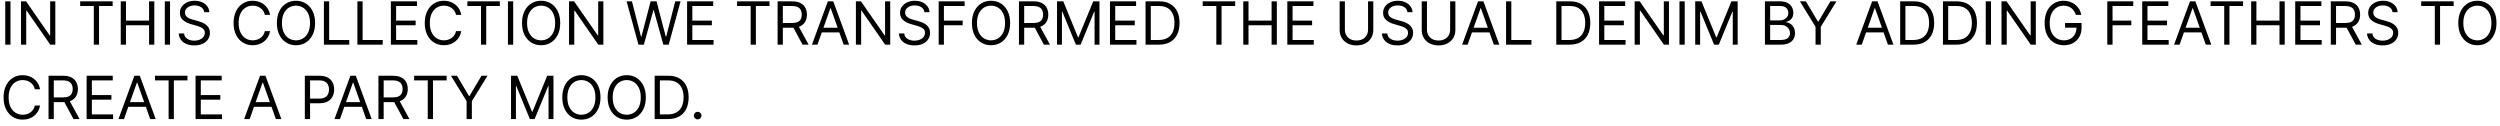 <?xml version="1.0" encoding="UTF-8"?> <svg xmlns="http://www.w3.org/2000/svg" width="336" height="17" viewBox="0 0 336 17" fill="none"><path d="M1.409 0.182V6H0.705V0.182H1.409ZM7.435 0.182V6H6.754L3.583 1.432H3.526V6H2.822V0.182H3.504L6.685 4.761H6.742V0.182H7.435ZM10.777 0.807V0.182H15.141V0.807H13.311V6H12.607V0.807H10.777ZM16.228 6V0.182H16.933V2.773H20.035V0.182H20.739V6H20.035V3.398H16.933V6H16.228ZM22.854 0.182V6H22.15V0.182H22.854ZM27.449 1.636C27.415 1.348 27.276 1.125 27.034 0.966C26.792 0.807 26.494 0.727 26.142 0.727C25.884 0.727 25.659 0.769 25.466 0.852C25.275 0.936 25.125 1.05 25.017 1.196C24.911 1.342 24.858 1.508 24.858 1.693C24.858 1.848 24.895 1.982 24.969 2.094C25.044 2.204 25.141 2.295 25.259 2.369C25.376 2.441 25.499 2.501 25.628 2.548C25.757 2.594 25.875 2.631 25.983 2.659L26.574 2.818C26.725 2.858 26.894 2.913 27.079 2.983C27.267 3.053 27.446 3.149 27.616 3.27C27.789 3.389 27.931 3.543 28.043 3.73C28.154 3.918 28.21 4.148 28.21 4.42C28.21 4.735 28.128 5.019 27.963 5.273C27.8 5.527 27.562 5.728 27.247 5.878C26.935 6.027 26.555 6.102 26.108 6.102C25.691 6.102 25.331 6.035 25.026 5.901C24.723 5.766 24.484 5.579 24.31 5.338C24.137 5.098 24.04 4.818 24.017 4.5H24.744C24.763 4.72 24.837 4.902 24.966 5.045C25.097 5.188 25.261 5.294 25.46 5.364C25.661 5.432 25.877 5.466 26.108 5.466C26.377 5.466 26.618 5.422 26.832 5.335C27.046 5.246 27.216 5.123 27.341 4.966C27.466 4.807 27.528 4.621 27.528 4.409C27.528 4.216 27.474 4.059 27.366 3.938C27.259 3.816 27.116 3.718 26.94 3.642C26.764 3.566 26.574 3.5 26.369 3.443L25.653 3.239C25.199 3.108 24.839 2.921 24.574 2.679C24.309 2.437 24.176 2.119 24.176 1.727C24.176 1.402 24.264 1.117 24.44 0.875C24.618 0.631 24.857 0.441 25.156 0.307C25.457 0.17 25.794 0.102 26.165 0.102C26.54 0.102 26.873 0.17 27.165 0.304C27.456 0.437 27.688 0.618 27.858 0.849C28.03 1.08 28.121 1.343 28.131 1.636H27.449ZM36.3 2H35.596C35.554 1.797 35.481 1.619 35.377 1.466C35.275 1.312 35.15 1.184 35.002 1.08C34.856 0.973 34.694 0.894 34.516 0.841C34.338 0.788 34.153 0.761 33.959 0.761C33.607 0.761 33.288 0.85 33.002 1.028C32.718 1.206 32.492 1.469 32.323 1.815C32.157 2.162 32.073 2.587 32.073 3.091C32.073 3.595 32.157 4.02 32.323 4.366C32.492 4.713 32.718 4.975 33.002 5.153C33.288 5.331 33.607 5.42 33.959 5.42C34.153 5.42 34.338 5.394 34.516 5.341C34.694 5.288 34.856 5.209 35.002 5.105C35.15 4.999 35.275 4.869 35.377 4.716C35.481 4.561 35.554 4.383 35.596 4.182H36.3C36.247 4.479 36.151 4.745 36.011 4.98C35.87 5.215 35.696 5.415 35.488 5.58C35.28 5.742 35.046 5.866 34.786 5.952C34.529 6.037 34.253 6.08 33.959 6.08C33.463 6.08 33.022 5.958 32.636 5.716C32.249 5.473 31.945 5.129 31.724 4.682C31.502 4.235 31.391 3.705 31.391 3.091C31.391 2.477 31.502 1.947 31.724 1.5C31.945 1.053 32.249 0.708 32.636 0.466C33.022 0.223 33.463 0.102 33.959 0.102C34.253 0.102 34.529 0.145 34.786 0.23C35.046 0.315 35.28 0.44 35.488 0.605C35.696 0.768 35.87 0.967 36.011 1.202C36.151 1.435 36.247 1.701 36.3 2ZM42.348 3.091C42.348 3.705 42.237 4.235 42.016 4.682C41.794 5.129 41.49 5.473 41.104 5.716C40.717 5.958 40.276 6.08 39.78 6.08C39.284 6.08 38.842 5.958 38.456 5.716C38.07 5.473 37.766 5.129 37.544 4.682C37.322 4.235 37.212 3.705 37.212 3.091C37.212 2.477 37.322 1.947 37.544 1.5C37.766 1.053 38.07 0.708 38.456 0.466C38.842 0.223 39.284 0.102 39.78 0.102C40.276 0.102 40.717 0.223 41.104 0.466C41.49 0.708 41.794 1.053 42.016 1.5C42.237 1.947 42.348 2.477 42.348 3.091ZM41.666 3.091C41.666 2.587 41.582 2.162 41.413 1.815C41.247 1.469 41.02 1.206 40.734 1.028C40.45 0.85 40.132 0.761 39.78 0.761C39.428 0.761 39.108 0.85 38.822 1.028C38.538 1.206 38.312 1.469 38.144 1.815C37.977 2.162 37.894 2.587 37.894 3.091C37.894 3.595 37.977 4.02 38.144 4.366C38.312 4.713 38.538 4.975 38.822 5.153C39.108 5.331 39.428 5.42 39.78 5.42C40.132 5.42 40.45 5.331 40.734 5.153C41.02 4.975 41.247 4.713 41.413 4.366C41.582 4.02 41.666 3.595 41.666 3.091ZM43.533 6V0.182H44.237V5.375H46.942V6H43.533ZM48.033 6V0.182H48.737V5.375H51.442V6H48.033ZM52.533 6V0.182H56.044V0.807H53.237V2.773H55.862V3.398H53.237V5.375H56.09V6H52.533ZM61.996 2H61.291C61.249 1.797 61.177 1.619 61.072 1.466C60.97 1.312 60.845 1.184 60.697 1.08C60.552 0.973 60.39 0.894 60.212 0.841C60.034 0.788 59.848 0.761 59.655 0.761C59.303 0.761 58.983 0.85 58.697 1.028C58.413 1.206 58.187 1.469 58.019 1.815C57.852 2.162 57.769 2.587 57.769 3.091C57.769 3.595 57.852 4.02 58.019 4.366C58.187 4.713 58.413 4.975 58.697 5.153C58.983 5.331 59.303 5.42 59.655 5.42C59.848 5.42 60.034 5.394 60.212 5.341C60.39 5.288 60.552 5.209 60.697 5.105C60.845 4.999 60.97 4.869 61.072 4.716C61.177 4.561 61.249 4.383 61.291 4.182H61.996C61.943 4.479 61.846 4.745 61.706 4.98C61.566 5.215 61.392 5.415 61.183 5.58C60.975 5.742 60.741 5.866 60.481 5.952C60.224 6.037 59.948 6.08 59.655 6.08C59.159 6.08 58.717 5.958 58.331 5.716C57.945 5.473 57.641 5.129 57.419 4.682C57.197 4.235 57.087 3.705 57.087 3.091C57.087 2.477 57.197 1.947 57.419 1.5C57.641 1.053 57.945 0.708 58.331 0.466C58.717 0.223 59.159 0.102 59.655 0.102C59.948 0.102 60.224 0.145 60.481 0.23C60.741 0.315 60.975 0.44 61.183 0.605C61.392 0.768 61.566 0.967 61.706 1.202C61.846 1.435 61.943 1.701 61.996 2ZM62.816 0.807V0.182H67.18V0.807H65.35V6H64.646V0.807H62.816ZM68.972 0.182V6H68.267V0.182H68.972ZM75.293 3.091C75.293 3.705 75.183 4.235 74.961 4.682C74.739 5.129 74.435 5.473 74.049 5.716C73.663 5.958 73.221 6.08 72.725 6.08C72.229 6.08 71.788 5.958 71.401 5.716C71.015 5.473 70.711 5.129 70.489 4.682C70.268 4.235 70.157 3.705 70.157 3.091C70.157 2.477 70.268 1.947 70.489 1.5C70.711 1.053 71.015 0.708 71.401 0.466C71.788 0.223 72.229 0.102 72.725 0.102C73.221 0.102 73.663 0.223 74.049 0.466C74.435 0.708 74.739 1.053 74.961 1.5C75.183 1.947 75.293 2.477 75.293 3.091ZM74.612 3.091C74.612 2.587 74.527 2.162 74.359 1.815C74.192 1.469 73.966 1.206 73.68 1.028C73.396 0.85 73.077 0.761 72.725 0.761C72.373 0.761 72.054 0.85 71.768 1.028C71.484 1.206 71.257 1.469 71.089 1.815C70.922 2.162 70.839 2.587 70.839 3.091C70.839 3.595 70.922 4.02 71.089 4.366C71.257 4.713 71.484 4.975 71.768 5.153C72.054 5.331 72.373 5.42 72.725 5.42C73.077 5.42 73.396 5.331 73.68 5.153C73.966 4.975 74.192 4.713 74.359 4.366C74.527 4.02 74.612 3.595 74.612 3.091ZM81.092 0.182V6H80.41L77.239 1.432H77.183V6H76.478V0.182H77.16L80.342 4.761H80.398V0.182H81.092ZM85.808 6L84.217 0.182H84.933L86.149 4.92H86.206L87.445 0.182H88.24L89.479 4.92H89.535L90.751 0.182H91.467L89.876 6H89.149L87.865 1.364H87.82L86.535 6H85.808ZM92.345 6V0.182H95.856V0.807H93.05V2.773H95.675V3.398H93.05V5.375H95.902V6H92.345ZM99.058 0.807V0.182H103.422V0.807H101.592V6H100.888V0.807H99.058ZM104.509 6V0.182H106.475C106.93 0.182 107.303 0.259 107.594 0.415C107.886 0.568 108.102 0.779 108.242 1.048C108.382 1.317 108.452 1.623 108.452 1.966C108.452 2.309 108.382 2.613 108.242 2.878C108.102 3.143 107.887 3.351 107.597 3.503C107.308 3.652 106.937 3.727 106.487 3.727H104.896V3.091H106.464C106.774 3.091 107.024 3.045 107.214 2.955C107.405 2.864 107.543 2.735 107.629 2.568C107.716 2.4 107.759 2.199 107.759 1.966C107.759 1.733 107.716 1.529 107.629 1.355C107.541 1.181 107.402 1.046 107.211 0.952C107.02 0.855 106.767 0.807 106.452 0.807H105.214V6H104.509ZM107.248 3.386L108.68 6H107.862L106.452 3.386H107.248ZM109.865 6H109.126L111.263 0.182H111.99L114.126 6H113.388L111.649 1.102H111.604L109.865 6ZM110.138 3.727H113.115V4.352H110.138V3.727ZM119.646 0.182V6H118.964L115.794 1.432H115.737V6H115.033V0.182H115.714L118.896 4.761H118.953V0.182H119.646ZM124.238 1.636C124.204 1.348 124.066 1.125 123.823 0.966C123.581 0.807 123.283 0.727 122.931 0.727C122.674 0.727 122.448 0.769 122.255 0.852C122.064 0.936 121.914 1.05 121.806 1.196C121.7 1.342 121.647 1.508 121.647 1.693C121.647 1.848 121.684 1.982 121.758 2.094C121.834 2.204 121.93 2.295 122.048 2.369C122.165 2.441 122.288 2.501 122.417 2.548C122.546 2.594 122.664 2.631 122.772 2.659L123.363 2.818C123.514 2.858 123.683 2.913 123.869 2.983C124.056 3.053 124.235 3.149 124.406 3.27C124.578 3.389 124.72 3.543 124.832 3.73C124.943 3.918 124.999 4.148 124.999 4.42C124.999 4.735 124.917 5.019 124.752 5.273C124.589 5.527 124.351 5.728 124.036 5.878C123.724 6.027 123.344 6.102 122.897 6.102C122.48 6.102 122.12 6.035 121.815 5.901C121.512 5.766 121.273 5.579 121.099 5.338C120.926 5.098 120.829 4.818 120.806 4.5H121.533C121.552 4.72 121.626 4.902 121.755 5.045C121.886 5.188 122.05 5.294 122.249 5.364C122.45 5.432 122.666 5.466 122.897 5.466C123.166 5.466 123.407 5.422 123.621 5.335C123.835 5.246 124.005 5.123 124.13 4.966C124.255 4.807 124.317 4.621 124.317 4.409C124.317 4.216 124.263 4.059 124.156 3.938C124.048 3.816 123.906 3.718 123.729 3.642C123.553 3.566 123.363 3.5 123.158 3.443L122.442 3.239C121.988 3.108 121.628 2.921 121.363 2.679C121.098 2.437 120.965 2.119 120.965 1.727C120.965 1.402 121.053 1.117 121.229 0.875C121.407 0.631 121.646 0.441 121.945 0.307C122.246 0.17 122.583 0.102 122.954 0.102C123.329 0.102 123.662 0.17 123.954 0.304C124.246 0.437 124.477 0.618 124.647 0.849C124.819 1.08 124.91 1.343 124.92 1.636H124.238ZM126.158 6V0.182H129.646V0.807H126.862V2.773H129.385V3.398H126.862V6H126.158ZM135.762 3.091C135.762 3.705 135.651 4.235 135.43 4.682C135.208 5.129 134.904 5.473 134.518 5.716C134.131 5.958 133.69 6.08 133.194 6.08C132.698 6.08 132.256 5.958 131.87 5.716C131.484 5.473 131.18 5.129 130.958 4.682C130.737 4.235 130.626 3.705 130.626 3.091C130.626 2.477 130.737 1.947 130.958 1.5C131.18 1.053 131.484 0.708 131.87 0.466C132.256 0.223 132.698 0.102 133.194 0.102C133.69 0.102 134.131 0.223 134.518 0.466C134.904 0.708 135.208 1.053 135.43 1.5C135.651 1.947 135.762 2.477 135.762 3.091ZM135.08 3.091C135.08 2.587 134.996 2.162 134.827 1.815C134.661 1.469 134.434 1.206 134.148 1.028C133.864 0.85 133.546 0.761 133.194 0.761C132.842 0.761 132.522 0.85 132.237 1.028C131.952 1.206 131.726 1.469 131.558 1.815C131.391 2.162 131.308 2.587 131.308 3.091C131.308 3.595 131.391 4.02 131.558 4.366C131.726 4.713 131.952 4.975 132.237 5.153C132.522 5.331 132.842 5.42 133.194 5.42C133.546 5.42 133.864 5.331 134.148 5.153C134.434 4.975 134.661 4.713 134.827 4.366C134.996 4.02 135.08 3.595 135.08 3.091ZM136.947 6V0.182H138.913C139.367 0.182 139.74 0.259 140.032 0.415C140.324 0.568 140.54 0.779 140.68 1.048C140.82 1.317 140.89 1.623 140.89 1.966C140.89 2.309 140.82 2.613 140.68 2.878C140.54 3.143 140.325 3.351 140.035 3.503C139.745 3.652 139.375 3.727 138.924 3.727H137.333V3.091H138.901C139.212 3.091 139.462 3.045 139.651 2.955C139.843 2.864 139.981 2.735 140.066 2.568C140.153 2.4 140.197 2.199 140.197 1.966C140.197 1.733 140.153 1.529 140.066 1.355C139.979 1.181 139.84 1.046 139.648 0.952C139.457 0.855 139.204 0.807 138.89 0.807H137.651V6H136.947ZM139.685 3.386L141.117 6H140.299L138.89 3.386H139.685ZM142.064 0.182H142.905L144.882 5.011H144.95L146.928 0.182H147.768V6H147.109V1.58H147.053L145.234 6H144.598L142.78 1.58H142.723V6H142.064V0.182ZM149.181 6V0.182H152.692V0.807H149.886V2.773H152.511V3.398H149.886V5.375H152.738V6H149.181ZM155.758 6H153.962V0.182H155.837C156.402 0.182 156.885 0.298 157.286 0.531C157.688 0.762 157.996 1.095 158.21 1.528C158.424 1.96 158.531 2.477 158.531 3.08C158.531 3.686 158.423 4.207 158.207 4.645C157.991 5.08 157.676 5.416 157.263 5.651C156.851 5.884 156.349 6 155.758 6ZM154.667 5.375H155.712C156.193 5.375 156.592 5.282 156.908 5.097C157.225 4.911 157.46 4.647 157.616 4.304C157.771 3.961 157.849 3.553 157.849 3.08C157.849 2.61 157.772 2.205 157.619 1.866C157.465 1.526 157.236 1.264 156.931 1.082C156.626 0.899 156.246 0.807 155.792 0.807H154.667V5.375ZM161.644 0.807V0.182H166.008V0.807H164.178V6H163.474V0.807H161.644ZM167.095 6V0.182H167.8V2.773H170.902V0.182H171.607V6H170.902V3.398H167.8V6H167.095ZM173.017 6V0.182H176.528V0.807H173.722V2.773H176.347V3.398H173.722V5.375H176.574V6H173.017ZM183.866 0.182H184.571V4.034C184.571 4.432 184.477 4.787 184.29 5.099C184.104 5.41 183.842 5.655 183.503 5.835C183.164 6.013 182.766 6.102 182.31 6.102C181.853 6.102 181.455 6.013 181.116 5.835C180.777 5.655 180.514 5.41 180.327 5.099C180.141 4.787 180.048 4.432 180.048 4.034V0.182H180.753V3.977C180.753 4.261 180.815 4.514 180.94 4.736C181.065 4.955 181.243 5.129 181.474 5.256C181.707 5.381 181.986 5.443 182.31 5.443C182.634 5.443 182.912 5.381 183.145 5.256C183.378 5.129 183.556 4.955 183.679 4.736C183.804 4.514 183.866 4.261 183.866 3.977V0.182ZM189.16 1.636C189.126 1.348 188.987 1.125 188.745 0.966C188.503 0.807 188.205 0.727 187.853 0.727C187.595 0.727 187.37 0.769 187.177 0.852C186.986 0.936 186.836 1.05 186.728 1.196C186.622 1.342 186.569 1.508 186.569 1.693C186.569 1.848 186.606 1.982 186.68 2.094C186.755 2.204 186.852 2.295 186.969 2.369C187.087 2.441 187.21 2.501 187.339 2.548C187.468 2.594 187.586 2.631 187.694 2.659L188.285 2.818C188.436 2.858 188.605 2.913 188.79 2.983C188.978 3.053 189.157 3.149 189.327 3.27C189.5 3.389 189.642 3.543 189.754 3.73C189.865 3.918 189.921 4.148 189.921 4.42C189.921 4.735 189.839 5.019 189.674 5.273C189.511 5.527 189.272 5.728 188.958 5.878C188.646 6.027 188.266 6.102 187.819 6.102C187.402 6.102 187.041 6.035 186.737 5.901C186.433 5.766 186.195 5.579 186.021 5.338C185.848 5.098 185.751 4.818 185.728 4.5H186.455C186.474 4.72 186.548 4.902 186.677 5.045C186.808 5.188 186.972 5.294 187.171 5.364C187.372 5.432 187.588 5.466 187.819 5.466C188.088 5.466 188.329 5.422 188.543 5.335C188.757 5.246 188.927 5.123 189.052 4.966C189.177 4.807 189.239 4.621 189.239 4.409C189.239 4.216 189.185 4.059 189.077 3.938C188.969 3.816 188.827 3.718 188.651 3.642C188.475 3.566 188.285 3.5 188.08 3.443L187.364 3.239C186.91 3.108 186.55 2.921 186.285 2.679C186.02 2.437 185.887 2.119 185.887 1.727C185.887 1.402 185.975 1.117 186.151 0.875C186.329 0.631 186.568 0.441 186.867 0.307C187.168 0.17 187.504 0.102 187.876 0.102C188.251 0.102 188.584 0.17 188.876 0.304C189.167 0.437 189.398 0.618 189.569 0.849C189.741 1.08 189.832 1.343 189.842 1.636H189.16ZM194.898 0.182H195.602V4.034C195.602 4.432 195.509 4.787 195.321 5.099C195.135 5.41 194.873 5.655 194.534 5.835C194.195 6.013 193.797 6.102 193.341 6.102C192.884 6.102 192.487 6.013 192.148 5.835C191.809 5.655 191.545 5.41 191.358 5.099C191.172 4.787 191.08 4.432 191.08 4.034V0.182H191.784V3.977C191.784 4.261 191.847 4.514 191.972 4.736C192.097 4.955 192.275 5.129 192.506 5.256C192.739 5.381 193.017 5.443 193.341 5.443C193.665 5.443 193.943 5.381 194.176 5.256C194.409 5.129 194.587 4.955 194.71 4.736C194.835 4.514 194.898 4.261 194.898 3.977V0.182ZM197.248 6H196.509L198.646 0.182H199.373L201.509 6H200.771L199.032 1.102H198.987L197.248 6ZM197.521 3.727H200.498V4.352H197.521V3.727ZM202.415 6V0.182H203.12V5.375H205.825V6H202.415ZM210.961 6H209.165V0.182H211.04C211.605 0.182 212.088 0.298 212.489 0.531C212.891 0.762 213.199 1.095 213.413 1.528C213.627 1.96 213.734 2.477 213.734 3.08C213.734 3.686 213.626 4.207 213.41 4.645C213.194 5.08 212.879 5.416 212.467 5.651C212.054 5.884 211.552 6 210.961 6ZM209.87 5.375H210.915C211.397 5.375 211.795 5.282 212.112 5.097C212.428 4.911 212.664 4.647 212.819 4.304C212.974 3.961 213.052 3.553 213.052 3.08C213.052 2.61 212.975 2.205 212.822 1.866C212.668 1.526 212.439 1.264 212.134 1.082C211.829 0.899 211.45 0.807 210.995 0.807H209.87V5.375ZM214.915 6V0.182H218.427V0.807H215.62V2.773H218.245V3.398H215.62V5.375H218.472V6H214.915ZM224.31 0.182V6H223.629L220.458 1.432H220.401V6H219.697V0.182H220.379L223.56 4.761H223.617V0.182H224.31ZM226.425 0.182V6H225.72V0.182H226.425ZM227.837 0.182H228.678L230.656 5.011H230.724L232.701 0.182H233.542V6H232.883V1.58H232.826L231.008 6H230.371L228.553 1.58H228.496V6H227.837V0.182ZM237.205 6V0.182H239.239C239.644 0.182 239.978 0.252 240.241 0.392C240.505 0.53 240.701 0.717 240.83 0.952C240.958 1.185 241.023 1.443 241.023 1.727C241.023 1.977 240.978 2.184 240.889 2.347C240.802 2.509 240.687 2.638 240.543 2.733C240.401 2.828 240.246 2.898 240.08 2.943V3C240.258 3.011 240.437 3.074 240.616 3.188C240.796 3.301 240.947 3.464 241.068 3.676C241.189 3.888 241.25 4.148 241.25 4.455C241.25 4.746 241.184 5.009 241.051 5.241C240.919 5.474 240.709 5.659 240.423 5.795C240.137 5.932 239.765 6 239.307 6H237.205ZM237.909 5.375H239.307C239.767 5.375 240.094 5.286 240.287 5.108C240.482 4.928 240.58 4.71 240.58 4.455C240.58 4.258 240.529 4.076 240.429 3.909C240.329 3.741 240.186 3.606 240 3.506C239.814 3.403 239.595 3.352 239.341 3.352H237.909V5.375ZM237.909 2.739H239.216C239.428 2.739 239.619 2.697 239.79 2.614C239.962 2.53 240.098 2.413 240.199 2.261C240.301 2.11 240.352 1.932 240.352 1.727C240.352 1.472 240.263 1.255 240.085 1.077C239.907 0.897 239.625 0.807 239.239 0.807H237.909V2.739ZM241.908 0.182H242.714L244.328 2.898H244.396L246.01 0.182H246.817L244.714 3.602V6H244.01V3.602L241.908 0.182ZM250.217 6H249.478L251.614 0.182H252.342L254.478 6H253.739L252.001 1.102H251.955L250.217 6ZM250.489 3.727H253.467V4.352H250.489V3.727ZM257.18 6H255.384V0.182H257.259C257.824 0.182 258.307 0.298 258.708 0.531C259.11 0.762 259.417 1.095 259.631 1.528C259.845 1.96 259.952 2.477 259.952 3.08C259.952 3.686 259.844 4.207 259.629 4.645C259.413 5.08 259.098 5.416 258.685 5.651C258.272 5.884 257.771 6 257.18 6ZM256.089 5.375H257.134C257.615 5.375 258.014 5.282 258.33 5.097C258.647 4.911 258.882 4.647 259.038 4.304C259.193 3.961 259.271 3.553 259.271 3.08C259.271 2.61 259.194 2.205 259.04 1.866C258.887 1.526 258.658 1.264 258.353 1.082C258.048 0.899 257.668 0.807 257.214 0.807H256.089V5.375ZM262.93 6H261.134V0.182H263.009C263.574 0.182 264.057 0.298 264.458 0.531C264.86 0.762 265.167 1.095 265.381 1.528C265.595 1.96 265.702 2.477 265.702 3.08C265.702 3.686 265.594 4.207 265.379 4.645C265.163 5.08 264.848 5.416 264.435 5.651C264.022 5.884 263.521 6 262.93 6ZM261.839 5.375H262.884C263.365 5.375 263.764 5.282 264.08 5.097C264.397 4.911 264.632 4.647 264.788 4.304C264.943 3.961 265.021 3.553 265.021 3.08C265.021 2.61 264.944 2.205 264.79 1.866C264.637 1.526 264.408 1.264 264.103 1.082C263.798 0.899 263.418 0.807 262.964 0.807H261.839V5.375ZM267.589 0.182V6H266.884V0.182H267.589ZM273.615 0.182V6H272.933L269.763 1.432H269.706V6H269.001V0.182H269.683L272.865 4.761H272.922V0.182H273.615ZM279.002 2C278.94 1.809 278.857 1.637 278.755 1.486C278.655 1.332 278.534 1.202 278.394 1.094C278.256 0.986 278.099 0.903 277.923 0.847C277.746 0.79 277.553 0.761 277.343 0.761C276.998 0.761 276.685 0.85 276.403 1.028C276.121 1.206 275.896 1.469 275.729 1.815C275.563 2.162 275.479 2.587 275.479 3.091C275.479 3.595 275.564 4.02 275.732 4.366C275.901 4.713 276.129 4.975 276.417 5.153C276.705 5.331 277.029 5.42 277.388 5.42C277.722 5.42 278.015 5.349 278.269 5.207C278.525 5.063 278.724 4.861 278.866 4.599C279.01 4.336 279.082 4.027 279.082 3.67L279.298 3.716H277.548V3.091H279.763V3.716C279.763 4.195 279.661 4.612 279.457 4.966C279.254 5.32 278.974 5.595 278.616 5.79C278.26 5.983 277.851 6.08 277.388 6.08C276.873 6.08 276.421 5.958 276.031 5.716C275.642 5.473 275.339 5.129 275.121 4.682C274.906 4.235 274.798 3.705 274.798 3.091C274.798 2.631 274.859 2.217 274.982 1.849C275.107 1.48 275.283 1.166 275.511 0.906C275.738 0.647 276.007 0.448 276.317 0.31C276.628 0.171 276.97 0.102 277.343 0.102C277.65 0.102 277.936 0.149 278.201 0.241C278.468 0.332 278.706 0.462 278.914 0.631C279.124 0.797 279.299 0.997 279.44 1.23C279.58 1.461 279.676 1.718 279.729 2H279.002ZM283.22 6V0.182H286.709V0.807H283.925V2.773H286.447V3.398H283.925V6H283.22ZM287.915 6V0.182H291.427V0.807H288.62V2.773H291.245V3.398H288.62V5.375H291.472V6H287.915ZM292.935 6H292.197L294.333 0.182H295.06L297.197 6H296.458L294.719 1.102H294.674L292.935 6ZM293.208 3.727H296.185V4.352H293.208V3.727ZM297.105 0.807V0.182H301.469V0.807H299.639V6H298.935V0.807H297.105ZM302.556 6V0.182H303.261V2.773H306.363V0.182H307.067V6H306.363V3.398H303.261V6H302.556ZM308.478 6V0.182H311.989V0.807H309.183V2.773H311.808V3.398H309.183V5.375H312.035V6H308.478ZM313.259 6V0.182H315.225C315.68 0.182 316.053 0.259 316.344 0.415C316.636 0.568 316.852 0.779 316.992 1.048C317.132 1.317 317.202 1.623 317.202 1.966C317.202 2.309 317.132 2.613 316.992 2.878C316.852 3.143 316.637 3.351 316.347 3.503C316.058 3.652 315.687 3.727 315.237 3.727H313.646V3.091H315.214C315.524 3.091 315.774 3.045 315.964 2.955C316.155 2.864 316.293 2.735 316.379 2.568C316.466 2.4 316.509 2.199 316.509 1.966C316.509 1.733 316.466 1.529 316.379 1.355C316.291 1.181 316.152 1.046 315.961 0.952C315.77 0.855 315.517 0.807 315.202 0.807H313.964V6H313.259ZM315.998 3.386L317.43 6H316.612L315.202 3.386H315.998ZM321.558 1.636C321.524 1.348 321.386 1.125 321.143 0.966C320.901 0.807 320.604 0.727 320.251 0.727C319.994 0.727 319.768 0.769 319.575 0.852C319.384 0.936 319.234 1.05 319.126 1.196C319.02 1.342 318.967 1.508 318.967 1.693C318.967 1.848 319.004 1.982 319.078 2.094C319.154 2.204 319.25 2.295 319.368 2.369C319.485 2.441 319.608 2.501 319.737 2.548C319.866 2.594 319.984 2.631 320.092 2.659L320.683 2.818C320.835 2.858 321.003 2.913 321.189 2.983C321.376 3.053 321.555 3.149 321.726 3.27C321.898 3.389 322.04 3.543 322.152 3.73C322.264 3.918 322.32 4.148 322.32 4.42C322.32 4.735 322.237 5.019 322.072 5.273C321.91 5.527 321.671 5.728 321.357 5.878C321.044 6.027 320.664 6.102 320.217 6.102C319.801 6.102 319.44 6.035 319.135 5.901C318.832 5.766 318.593 5.579 318.419 5.338C318.247 5.098 318.149 4.818 318.126 4.5H318.854C318.873 4.72 318.946 4.902 319.075 5.045C319.206 5.188 319.371 5.294 319.57 5.364C319.77 5.432 319.986 5.466 320.217 5.466C320.486 5.466 320.728 5.422 320.942 5.335C321.156 5.246 321.325 5.123 321.45 4.966C321.575 4.807 321.638 4.621 321.638 4.409C321.638 4.216 321.584 4.059 321.476 3.938C321.368 3.816 321.226 3.718 321.05 3.642C320.874 3.566 320.683 3.5 320.479 3.443L319.763 3.239C319.308 3.108 318.948 2.921 318.683 2.679C318.418 2.437 318.286 2.119 318.286 1.727C318.286 1.402 318.374 1.117 318.55 0.875C318.728 0.631 318.966 0.441 319.266 0.307C319.567 0.17 319.903 0.102 320.274 0.102C320.649 0.102 320.982 0.17 321.274 0.304C321.566 0.437 321.797 0.618 321.967 0.849C322.14 1.08 322.231 1.343 322.24 1.636H321.558ZM325.41 0.807V0.182H329.773V0.807H327.944V6H327.239V0.807H325.41ZM335.528 3.091C335.528 3.705 335.417 4.235 335.195 4.682C334.974 5.129 334.67 5.473 334.283 5.716C333.897 5.958 333.456 6.08 332.96 6.08C332.463 6.08 332.022 5.958 331.636 5.716C331.249 5.473 330.945 5.129 330.724 4.682C330.502 4.235 330.391 3.705 330.391 3.091C330.391 2.477 330.502 1.947 330.724 1.5C330.945 1.053 331.249 0.708 331.636 0.466C332.022 0.223 332.463 0.102 332.96 0.102C333.456 0.102 333.897 0.223 334.283 0.466C334.67 0.708 334.974 1.053 335.195 1.5C335.417 1.947 335.528 2.477 335.528 3.091ZM334.846 3.091C334.846 2.587 334.762 2.162 334.593 1.815C334.426 1.469 334.2 1.206 333.914 1.028C333.63 0.85 333.312 0.761 332.96 0.761C332.607 0.761 332.288 0.85 332.002 1.028C331.718 1.206 331.492 1.469 331.323 1.815C331.156 2.162 331.073 2.587 331.073 3.091C331.073 3.595 331.156 4.02 331.323 4.366C331.492 4.713 331.718 4.975 332.002 5.153C332.288 5.331 332.607 5.42 332.96 5.42C333.312 5.42 333.63 5.331 333.914 5.153C334.2 4.975 334.426 4.713 334.593 4.366C334.762 4.02 334.846 3.595 334.846 3.091ZM5.386 12H4.682C4.64 11.797 4.567 11.619 4.463 11.466C4.361 11.312 4.236 11.184 4.088 11.079C3.942 10.973 3.78 10.894 3.602 10.841C3.424 10.788 3.239 10.761 3.045 10.761C2.693 10.761 2.374 10.85 2.088 11.028C1.804 11.206 1.578 11.469 1.409 11.815C1.242 12.162 1.159 12.587 1.159 13.091C1.159 13.595 1.242 14.02 1.409 14.367C1.578 14.713 1.804 14.975 2.088 15.153C2.374 15.331 2.693 15.421 3.045 15.421C3.239 15.421 3.424 15.394 3.602 15.341C3.78 15.288 3.942 15.209 4.088 15.105C4.236 14.999 4.361 14.869 4.463 14.716C4.567 14.561 4.64 14.383 4.682 14.182H5.386C5.333 14.479 5.237 14.745 5.097 14.98C4.956 15.215 4.782 15.415 4.574 15.579C4.366 15.742 4.132 15.867 3.872 15.952C3.615 16.037 3.339 16.079 3.045 16.079C2.549 16.079 2.108 15.958 1.722 15.716C1.335 15.473 1.031 15.129 0.81 14.682C0.588 14.235 0.477 13.704 0.477 13.091C0.477 12.477 0.588 11.947 0.81 11.5C1.031 11.053 1.335 10.708 1.722 10.466C2.108 10.223 2.549 10.102 3.045 10.102C3.339 10.102 3.615 10.145 3.872 10.23C4.132 10.315 4.366 10.44 4.574 10.605C4.782 10.768 4.956 10.967 5.097 11.202C5.237 11.435 5.333 11.701 5.386 12ZM6.525 16V10.182H8.491C8.945 10.182 9.318 10.259 9.61 10.415C9.902 10.568 10.118 10.779 10.258 11.048C10.398 11.317 10.468 11.623 10.468 11.966C10.468 12.309 10.398 12.613 10.258 12.878C10.118 13.143 9.903 13.351 9.613 13.503C9.323 13.652 8.953 13.727 8.502 13.727H6.911V13.091H8.479C8.79 13.091 9.04 13.046 9.229 12.954C9.421 12.864 9.559 12.735 9.644 12.568C9.731 12.4 9.775 12.199 9.775 11.966C9.775 11.733 9.731 11.529 9.644 11.355C9.557 11.181 9.418 11.046 9.227 10.952C9.035 10.855 8.782 10.807 8.468 10.807H7.229V16H6.525ZM9.263 13.386L10.695 16H9.877L8.468 13.386H9.263ZM11.642 16V10.182H15.153V10.807H12.347V12.773H14.972V13.398H12.347V15.375H15.199V16H11.642ZM16.662 16H15.923L18.06 10.182H18.787L20.923 16H20.185L18.446 11.102H18.401L16.662 16ZM16.935 13.727H19.912V14.352H16.935V13.727ZM20.832 10.807V10.182H25.195V10.807H23.366V16H22.661V10.807H20.832ZM26.283 16V10.182H29.794V10.807H26.987V12.773H29.612V13.398H26.987V15.375H29.84V16H26.283ZM33.553 16H32.814L34.95 10.182H35.678L37.814 16H37.075L35.337 11.102H35.291L33.553 16ZM33.825 13.727H36.803V14.352H33.825V13.727ZM40.97 16V10.182H42.936C43.392 10.182 43.766 10.264 44.055 10.429C44.347 10.592 44.563 10.812 44.703 11.091C44.843 11.369 44.913 11.68 44.913 12.023C44.913 12.366 44.843 12.677 44.703 12.957C44.565 13.238 44.351 13.461 44.061 13.628C43.771 13.793 43.4 13.875 42.947 13.875H41.538V13.25H42.925C43.237 13.25 43.488 13.196 43.678 13.088C43.867 12.98 44.004 12.834 44.09 12.651C44.177 12.465 44.22 12.256 44.22 12.023C44.22 11.79 44.177 11.581 44.09 11.398C44.004 11.214 43.866 11.07 43.675 10.966C43.483 10.86 43.23 10.807 42.913 10.807H41.675V16H40.97ZM45.693 16H44.955L47.091 10.182H47.818L49.955 16H49.216L47.477 11.102H47.432L45.693 16ZM45.966 13.727H48.943V14.352H45.966V13.727ZM50.861 16V10.182H52.827C53.281 10.182 53.654 10.259 53.946 10.415C54.238 10.568 54.454 10.779 54.594 11.048C54.734 11.317 54.804 11.623 54.804 11.966C54.804 12.309 54.734 12.613 54.594 12.878C54.454 13.143 54.239 13.351 53.949 13.503C53.659 13.652 53.289 13.727 52.838 13.727H51.247V13.091H52.815C53.126 13.091 53.376 13.046 53.565 12.954C53.757 12.864 53.895 12.735 53.98 12.568C54.067 12.4 54.111 12.199 54.111 11.966C54.111 11.733 54.067 11.529 53.98 11.355C53.893 11.181 53.754 11.046 53.562 10.952C53.371 10.855 53.118 10.807 52.804 10.807H51.565V16H50.861ZM53.599 13.386L55.031 16H54.213L52.804 13.386H53.599ZM55.66 10.807V10.182H60.023V10.807H58.194V16H57.489V10.807H55.66ZM60.611 10.182H61.418L63.031 12.898H63.099L64.713 10.182H65.52L63.418 13.602V16H62.713V13.602L60.611 10.182ZM68.681 10.182H69.522L71.499 15.011H71.567L73.545 10.182H74.386V16H73.727V11.579H73.67L71.852 16H71.215L69.397 11.579H69.34V16H68.681V10.182ZM80.707 13.091C80.707 13.704 80.597 14.235 80.375 14.682C80.153 15.129 79.849 15.473 79.463 15.716C79.077 15.958 78.635 16.079 78.139 16.079C77.643 16.079 77.202 15.958 76.815 15.716C76.429 15.473 76.125 15.129 75.903 14.682C75.682 14.235 75.571 13.704 75.571 13.091C75.571 12.477 75.682 11.947 75.903 11.5C76.125 11.053 76.429 10.708 76.815 10.466C77.202 10.223 77.643 10.102 78.139 10.102C78.635 10.102 79.077 10.223 79.463 10.466C79.849 10.708 80.153 11.053 80.375 11.5C80.597 11.947 80.707 12.477 80.707 13.091ZM80.026 13.091C80.026 12.587 79.941 12.162 79.773 11.815C79.606 11.469 79.38 11.206 79.094 11.028C78.81 10.85 78.492 10.761 78.139 10.761C77.787 10.761 77.468 10.85 77.182 11.028C76.898 11.206 76.671 11.469 76.503 11.815C76.336 12.162 76.253 12.587 76.253 13.091C76.253 13.595 76.336 14.02 76.503 14.367C76.671 14.713 76.898 14.975 77.182 15.153C77.468 15.331 77.787 15.421 78.139 15.421C78.492 15.421 78.81 15.331 79.094 15.153C79.38 14.975 79.606 14.713 79.773 14.367C79.941 14.02 80.026 13.595 80.026 13.091ZM86.801 13.091C86.801 13.704 86.69 14.235 86.469 14.682C86.247 15.129 85.943 15.473 85.557 15.716C85.171 15.958 84.729 16.079 84.233 16.079C83.737 16.079 83.296 15.958 82.909 15.716C82.523 15.473 82.219 15.129 81.997 14.682C81.776 14.235 81.665 13.704 81.665 13.091C81.665 12.477 81.776 11.947 81.997 11.5C82.219 11.053 82.523 10.708 82.909 10.466C83.296 10.223 83.737 10.102 84.233 10.102C84.729 10.102 85.171 10.223 85.557 10.466C85.943 10.708 86.247 11.053 86.469 11.5C86.69 11.947 86.801 12.477 86.801 13.091ZM86.119 13.091C86.119 12.587 86.035 12.162 85.867 11.815C85.7 11.469 85.474 11.206 85.188 11.028C84.903 10.85 84.585 10.761 84.233 10.761C83.881 10.761 83.562 10.85 83.276 11.028C82.992 11.206 82.765 11.469 82.597 11.815C82.43 12.162 82.347 12.587 82.347 13.091C82.347 13.595 82.43 14.02 82.597 14.367C82.765 14.713 82.992 14.975 83.276 15.153C83.562 15.331 83.881 15.421 84.233 15.421C84.585 15.421 84.903 15.331 85.188 15.153C85.474 14.975 85.7 14.713 85.867 14.367C86.035 14.02 86.119 13.595 86.119 13.091ZM89.781 16H87.986V10.182H89.861C90.425 10.182 90.908 10.298 91.31 10.531C91.711 10.762 92.019 11.095 92.233 11.528C92.447 11.96 92.554 12.477 92.554 13.079C92.554 13.686 92.446 14.207 92.23 14.645C92.014 15.081 91.7 15.416 91.287 15.651C90.874 15.883 90.372 16 89.781 16ZM88.69 15.375H89.736C90.217 15.375 90.615 15.282 90.932 15.097C91.248 14.911 91.484 14.647 91.639 14.304C91.794 13.961 91.872 13.553 91.872 13.079C91.872 12.61 91.796 12.206 91.642 11.867C91.489 11.526 91.26 11.264 90.954 11.082C90.65 10.899 90.27 10.807 89.815 10.807H88.69V15.375ZM93.766 16.046C93.626 16.046 93.506 15.995 93.406 15.895C93.305 15.794 93.255 15.674 93.255 15.534C93.255 15.394 93.305 15.274 93.406 15.173C93.506 15.073 93.626 15.023 93.766 15.023C93.906 15.023 94.027 15.073 94.127 15.173C94.228 15.274 94.278 15.394 94.278 15.534C94.278 15.627 94.254 15.712 94.207 15.79C94.161 15.867 94.1 15.93 94.022 15.977C93.946 16.023 93.861 16.046 93.766 16.046Z" fill="black"></path></svg> 